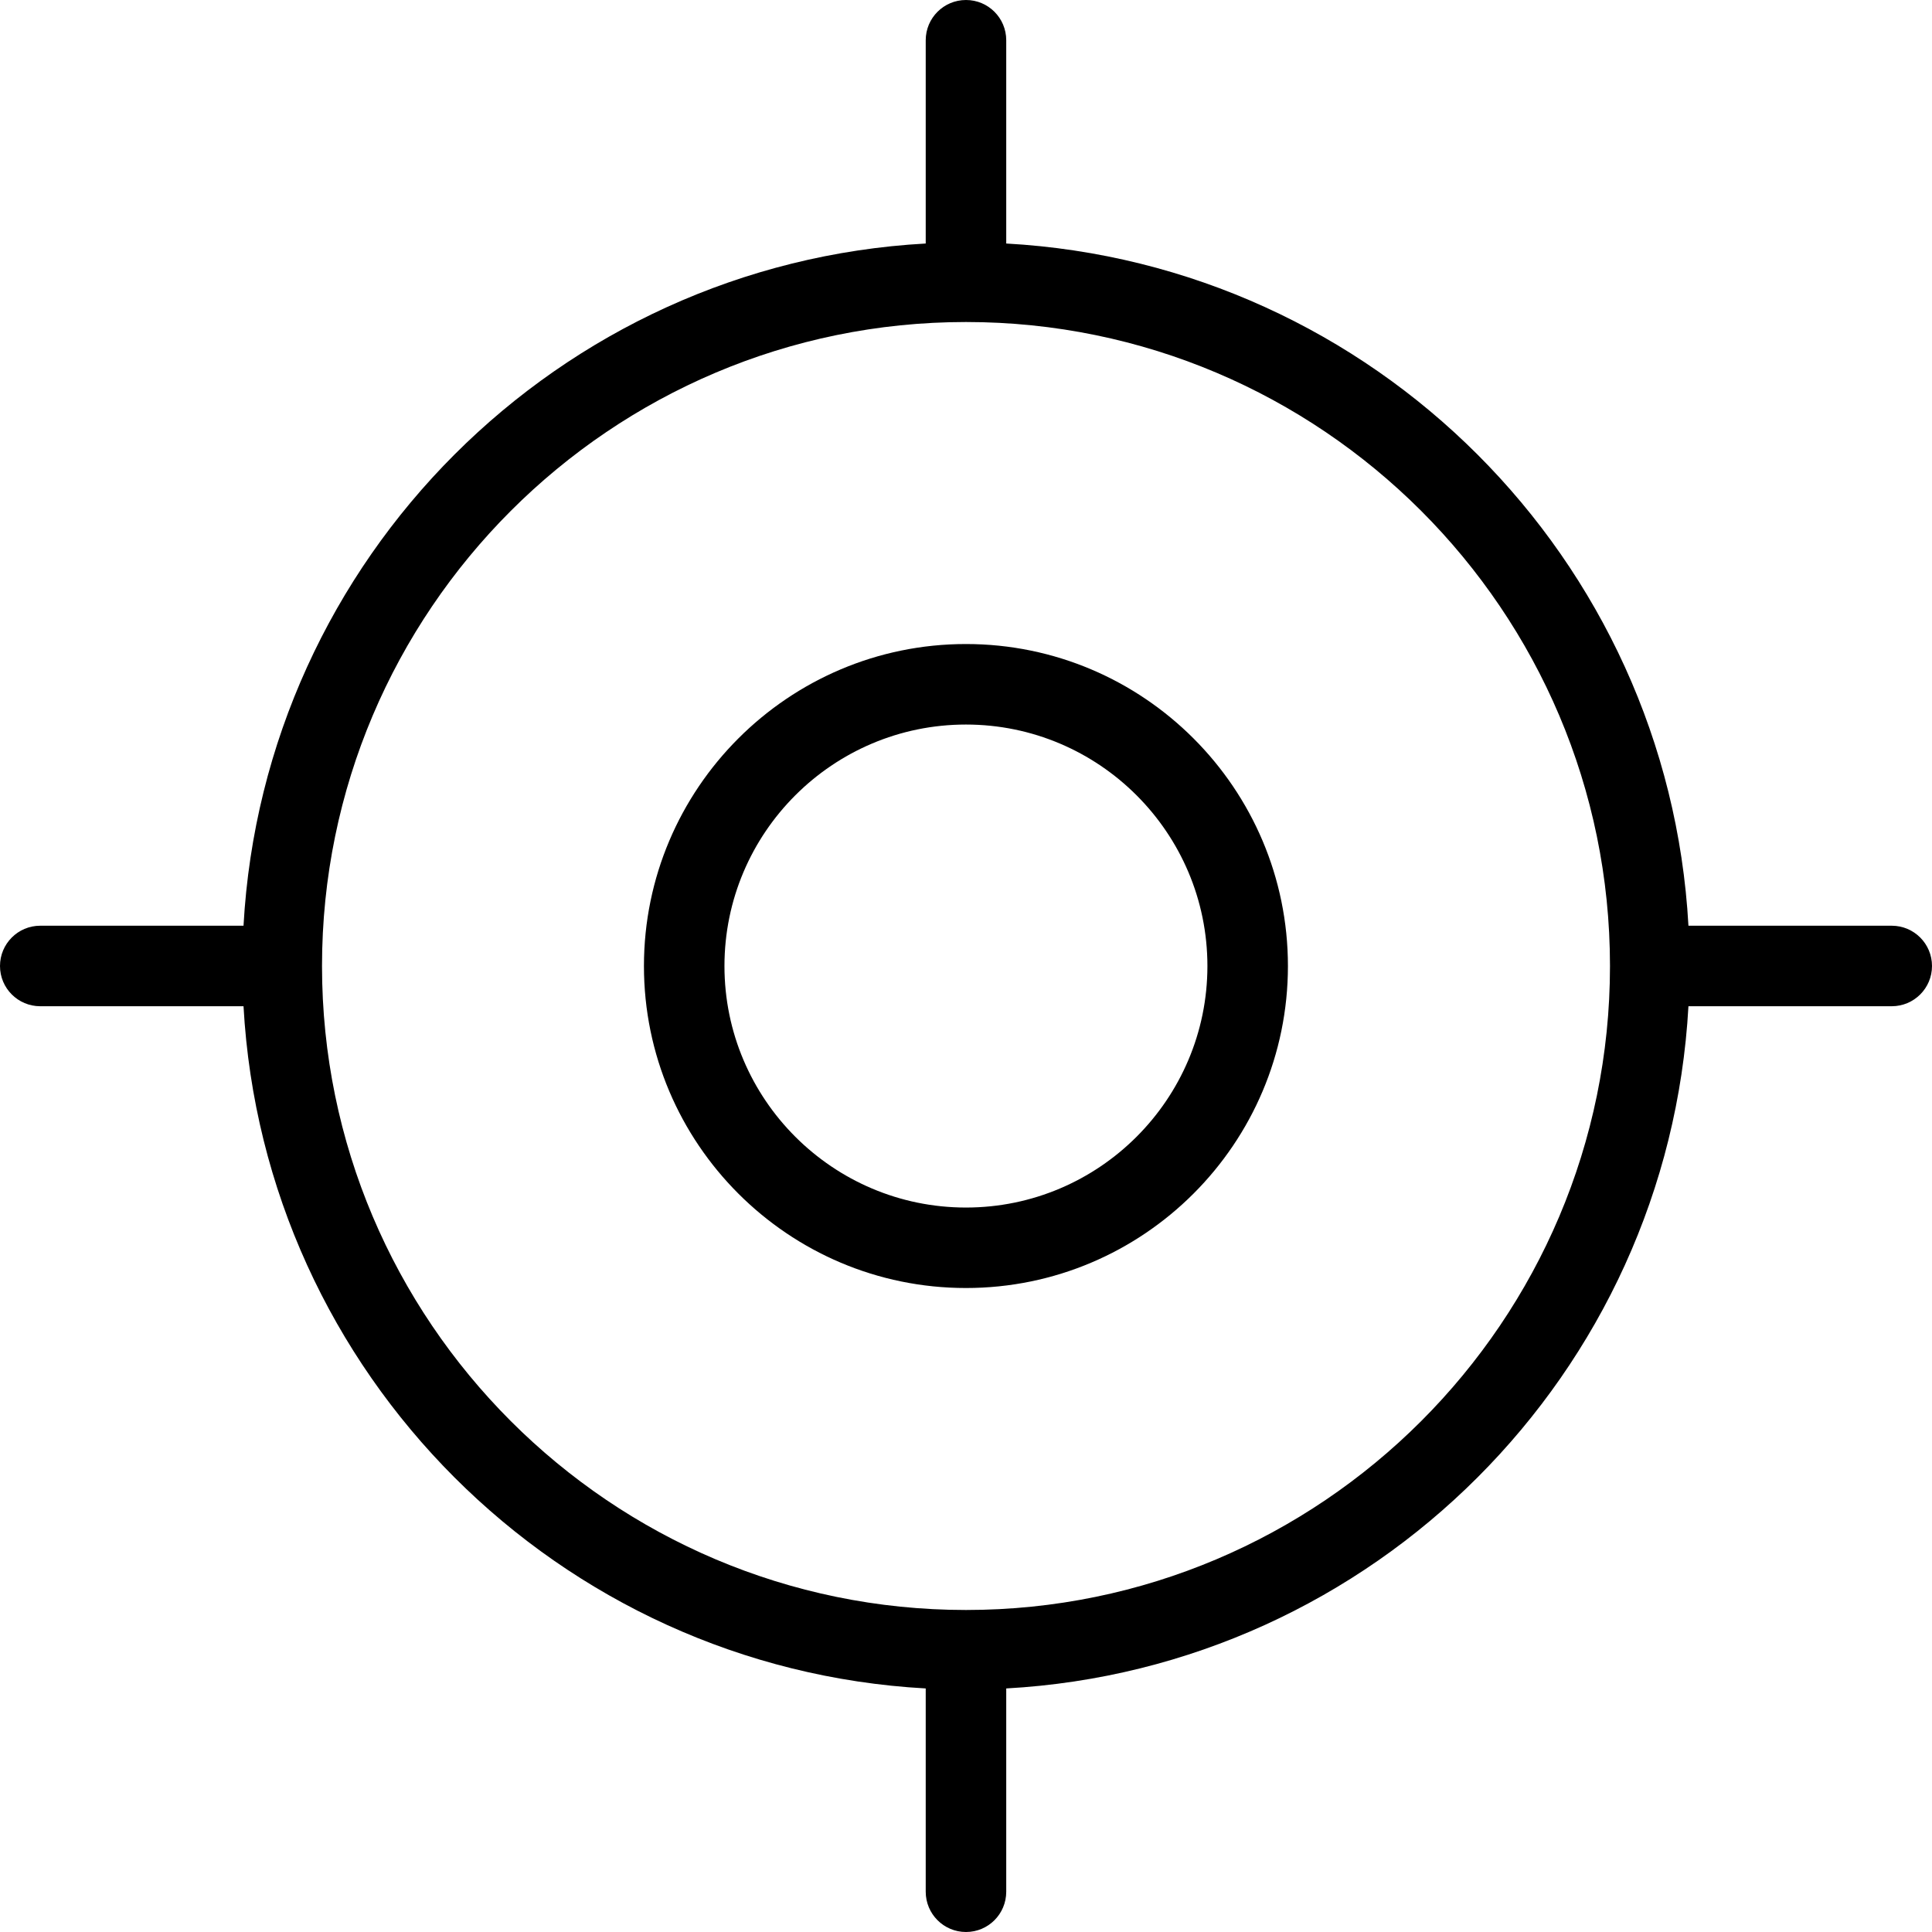<?xml version="1.0" encoding="UTF-8"?> <svg xmlns="http://www.w3.org/2000/svg" width="46" height="46" viewBox="0 0 46 46" fill="none"> <path d="M22.999 15.334C18.77 15.334 15.332 18.773 15.332 23.001C15.332 27.228 18.77 30.667 22.999 30.667C27.227 30.667 30.665 27.228 30.665 23.001C30.665 18.773 27.227 15.334 22.999 15.334ZM22.999 28.751C19.828 28.751 17.249 26.171 17.249 23.001C17.249 19.83 19.828 17.251 22.999 17.251C26.169 17.251 28.748 19.83 28.748 23.001C28.748 26.171 26.169 28.751 22.999 28.751Z" fill="black"></path> <path d="M45.041 22.041H40.201C39.717 13.296 32.705 6.283 23.958 5.798V0.958C23.958 0.429 23.53 0 23 0C22.47 0 22.041 0.429 22.041 0.958V5.798C13.295 6.283 6.283 13.296 5.798 22.041H0.958C0.429 22.041 0 22.47 0 23C0 23.53 0.429 23.958 0.958 23.958H5.798C6.283 32.704 13.295 39.717 22.041 40.201V45.041C22.041 45.571 22.47 46 23 46C23.53 46 23.958 45.571 23.958 45.041V40.201C32.705 39.717 39.717 32.704 40.201 23.958H45.041C45.571 23.958 46 23.53 46 23C46 22.47 45.571 22.041 45.041 22.041ZM23 38.333C14.545 38.333 7.667 31.454 7.667 23C7.667 14.545 14.545 7.667 23 7.667C31.454 7.667 38.333 14.545 38.333 23C38.333 31.454 31.454 38.333 23 38.333Z" fill="black"></path> </svg> 